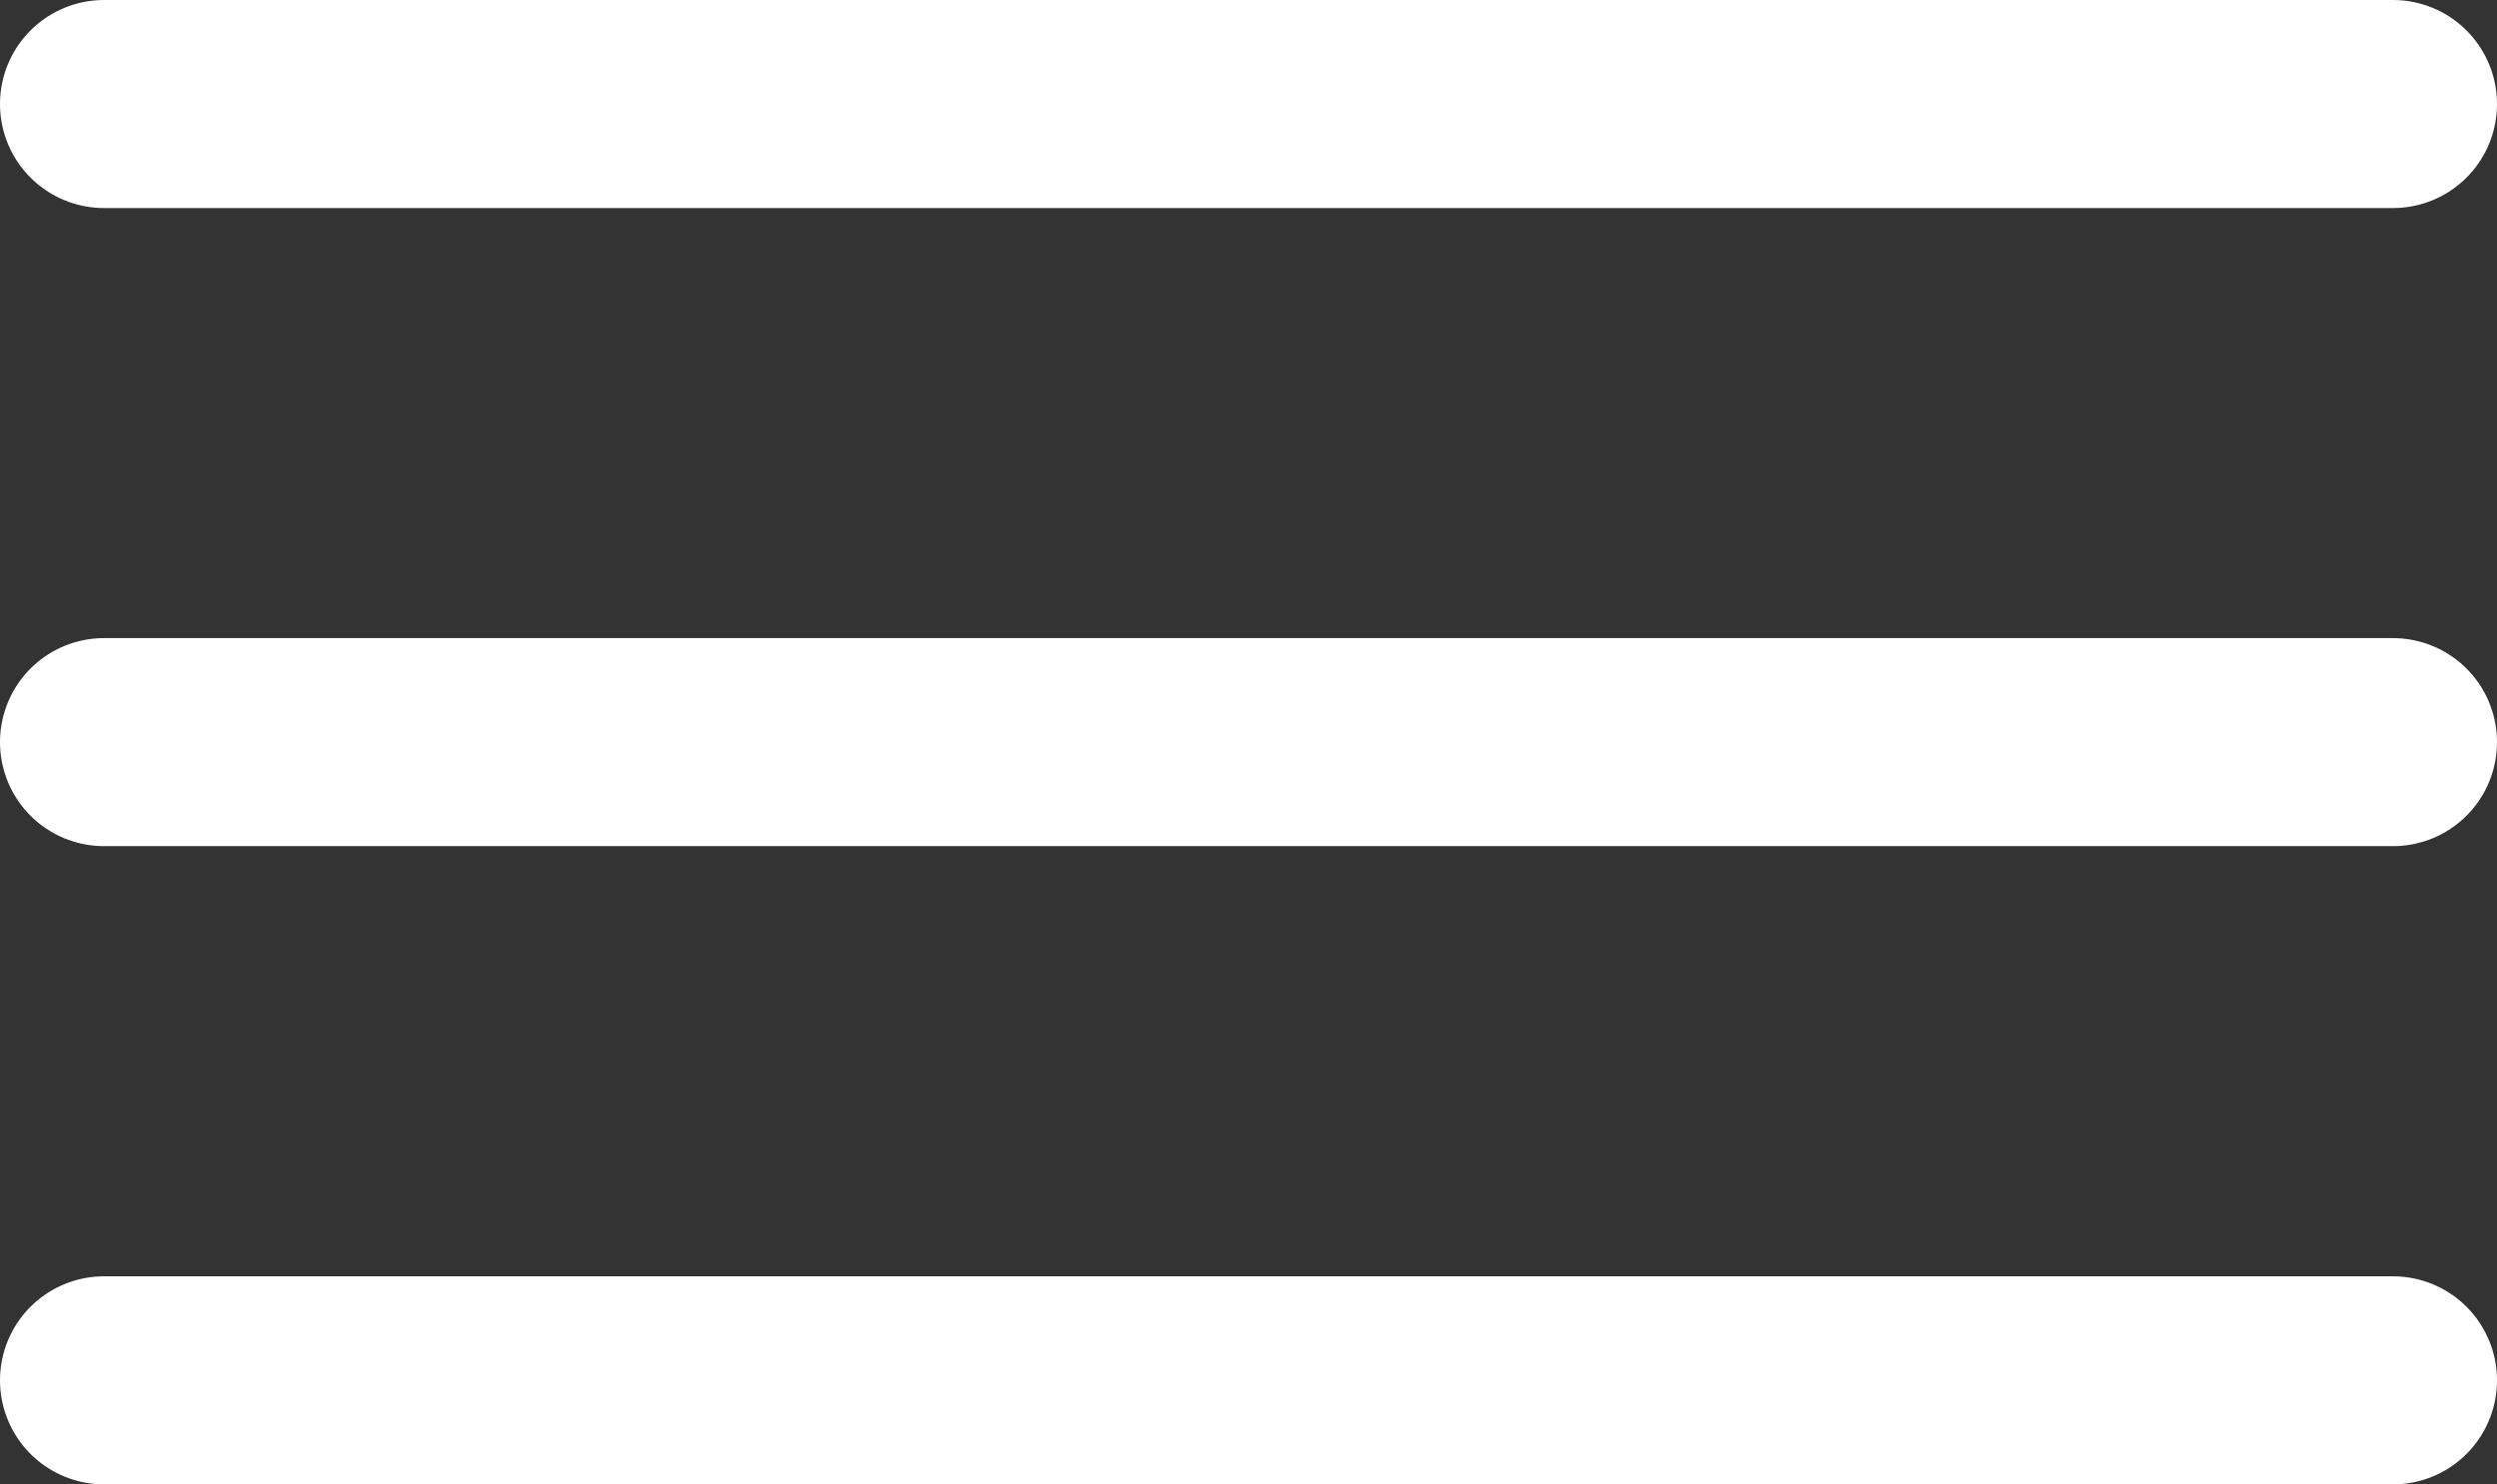 <svg xmlns="http://www.w3.org/2000/svg" width="24" height="14.268" viewBox="0 0 24 14.268">
  <rect x="0" y="0" width="24" height="14.268" fill="#333333" stroke="none"/>
  <g id="Nav_-_Right" data-name="Nav - Right" transform="translate(-1921 -41.366)">
    <g id="burger" transform="translate(1922 42.366)">
      <path id="Path_179" data-name="Path 179" d="M6997.724,1249.059h-22" transform="translate(-6975.724 -1249.059)" fill="none" stroke="#fff" stroke-linecap="round" stroke-width="2"/>
      <path id="Path_180" data-name="Path 180" d="M6997.724,1249.059h-22" transform="translate(-6975.724 -1242.925)" fill="none" stroke="#fff" stroke-linecap="round" stroke-width="2"/>
      <path id="Path_181" data-name="Path 181" d="M6997.724,1249.059h-22" transform="translate(-6975.724 -1236.79)" fill="none" stroke="#fff" stroke-linecap="round" stroke-width="2"/>
    </g>
  </g>
</svg>
